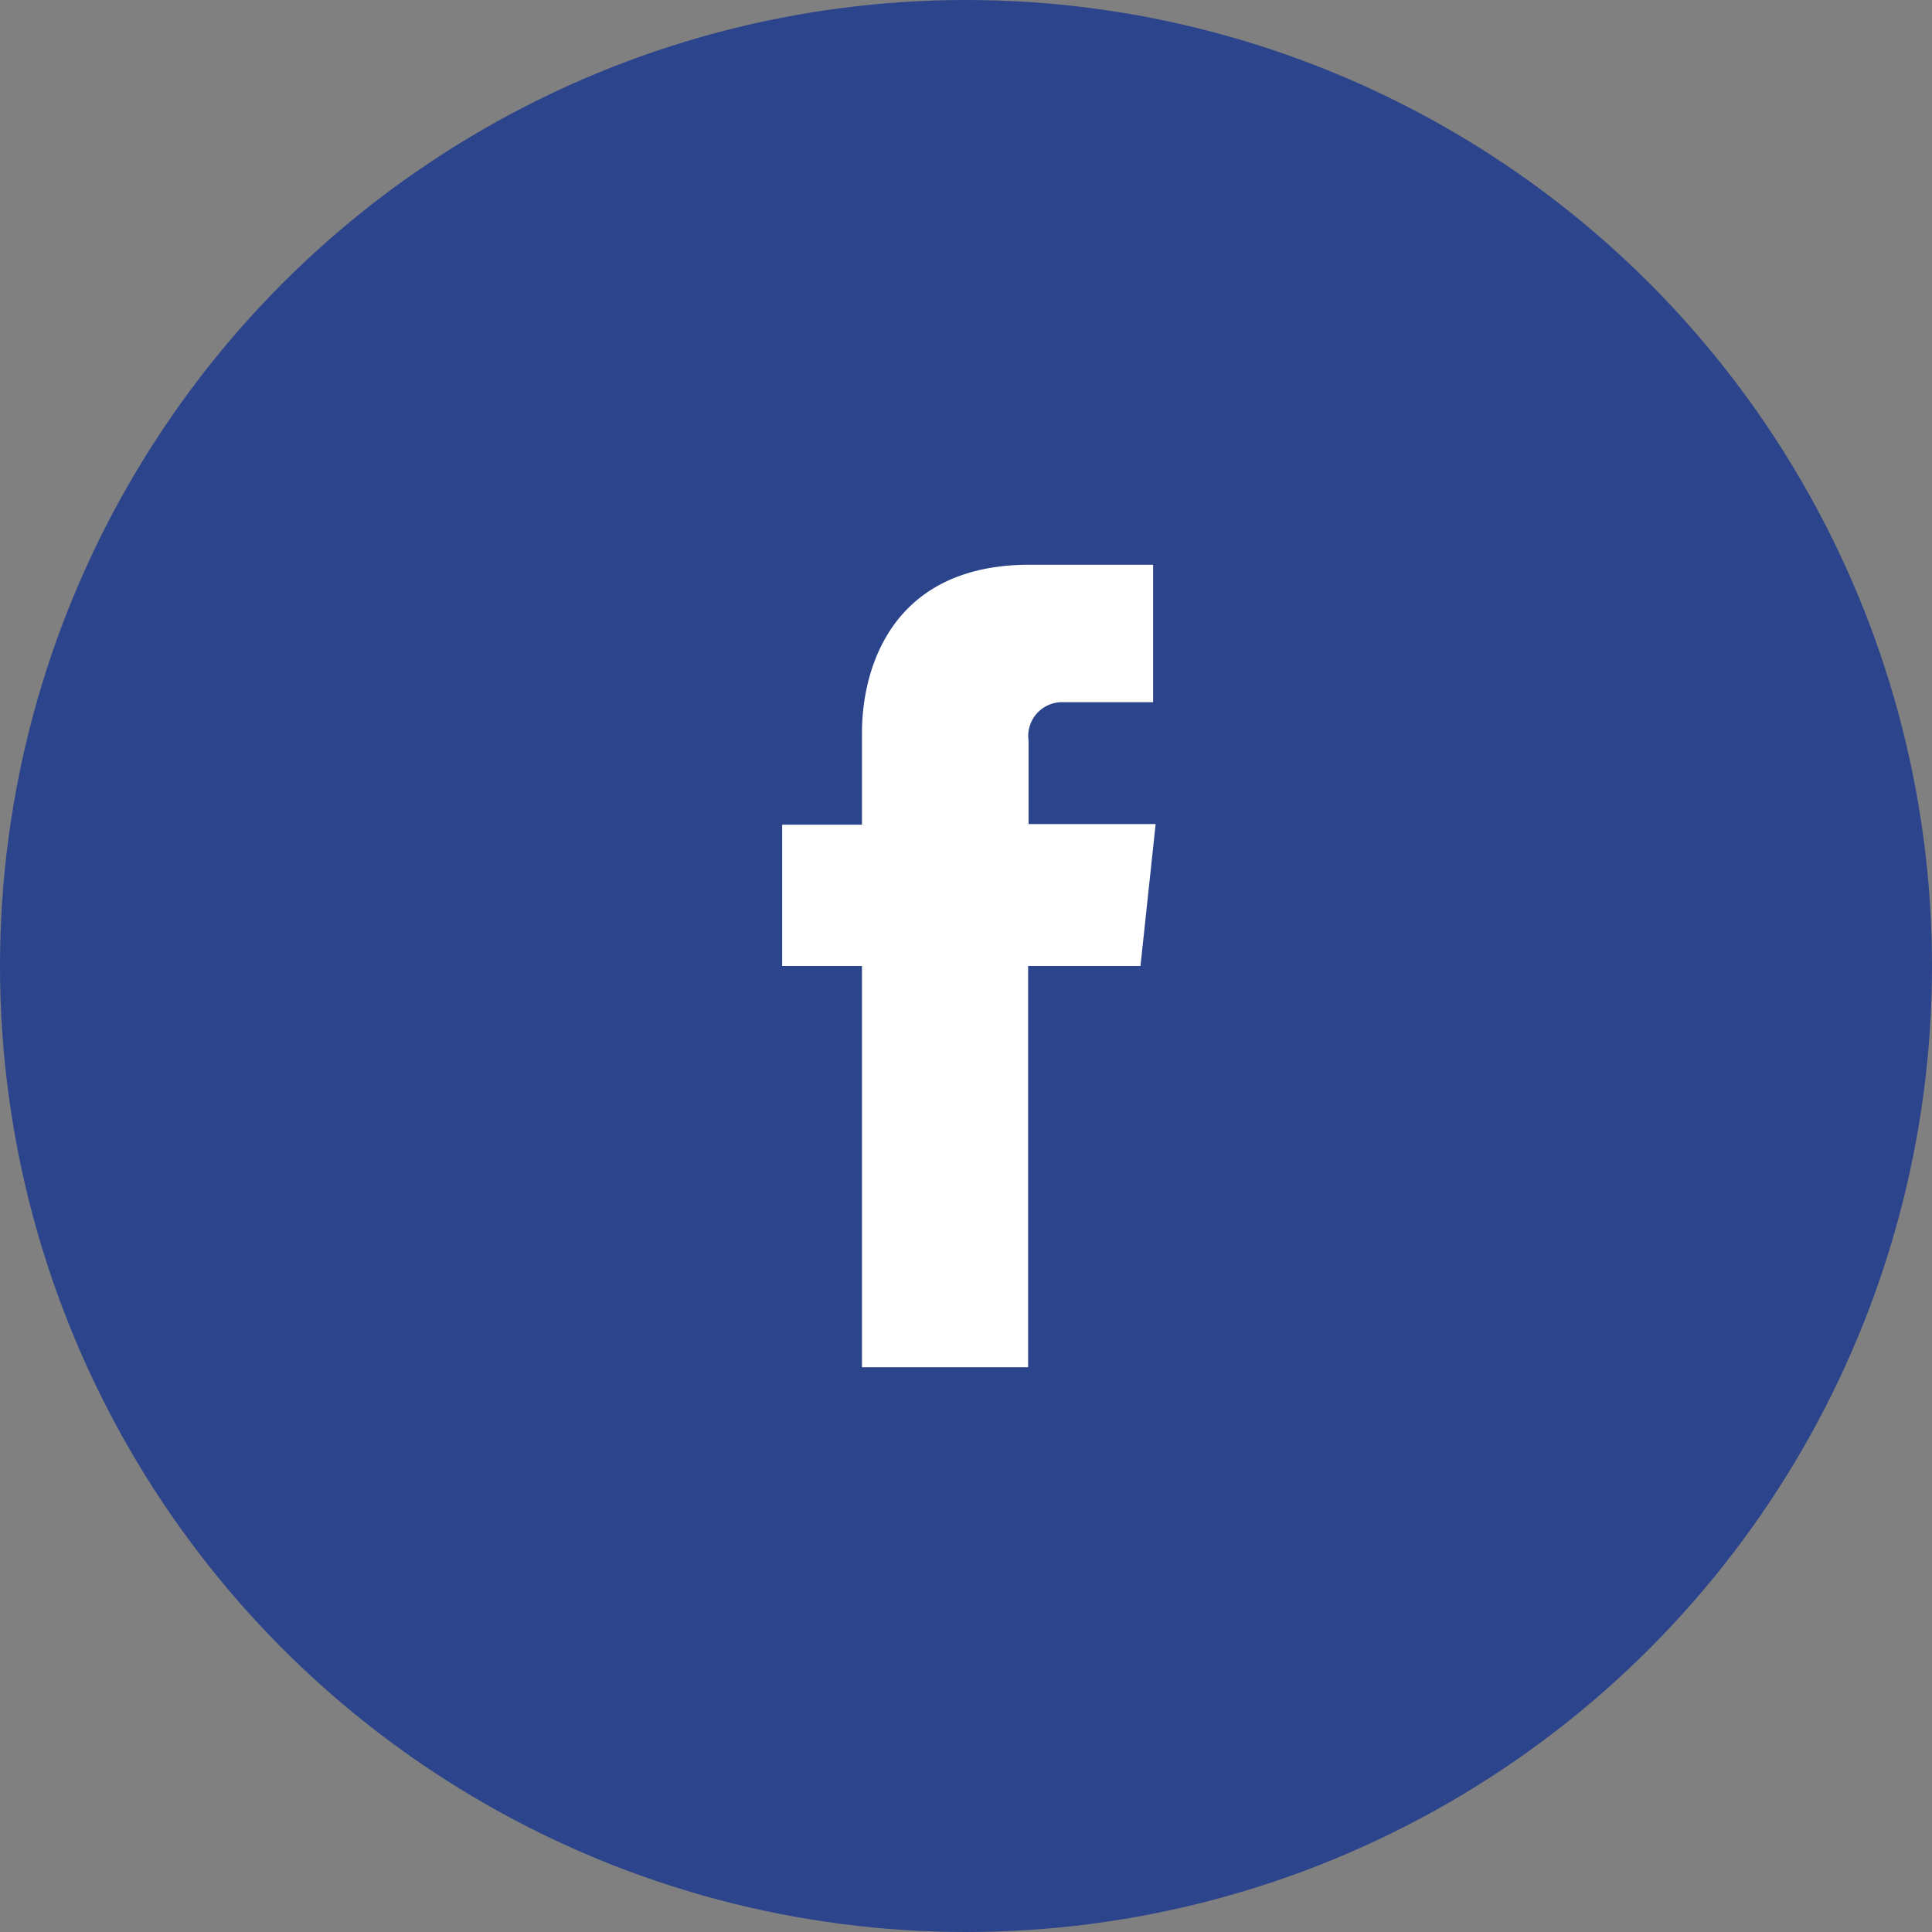 <svg xmlns="http://www.w3.org/2000/svg" viewBox="0 0 130 130" width="130" height="130"><rect x="0" y="0" width="130" height="130" fill="#808080" stroke="none"/><defs><style>.cls-1{fill:#2c448b;}.cls-2{fill:#fff;}</style></defs><title>icon_fb</title><g id="レイヤー_2" data-name="レイヤー 2"><g id="main"><circle class="cls-1" cx="65" cy="65" r="65"/><path class="cls-2" d="M76.74,65H69.18V92H58V65H52.63V55.49H58V49.32C58,44.91,60.05,38,69.28,38l8.31,0v9.25h-6a2.28,2.28,0,0,0-2.38,2.6v5.6h8.55Z"/></g></g></svg>